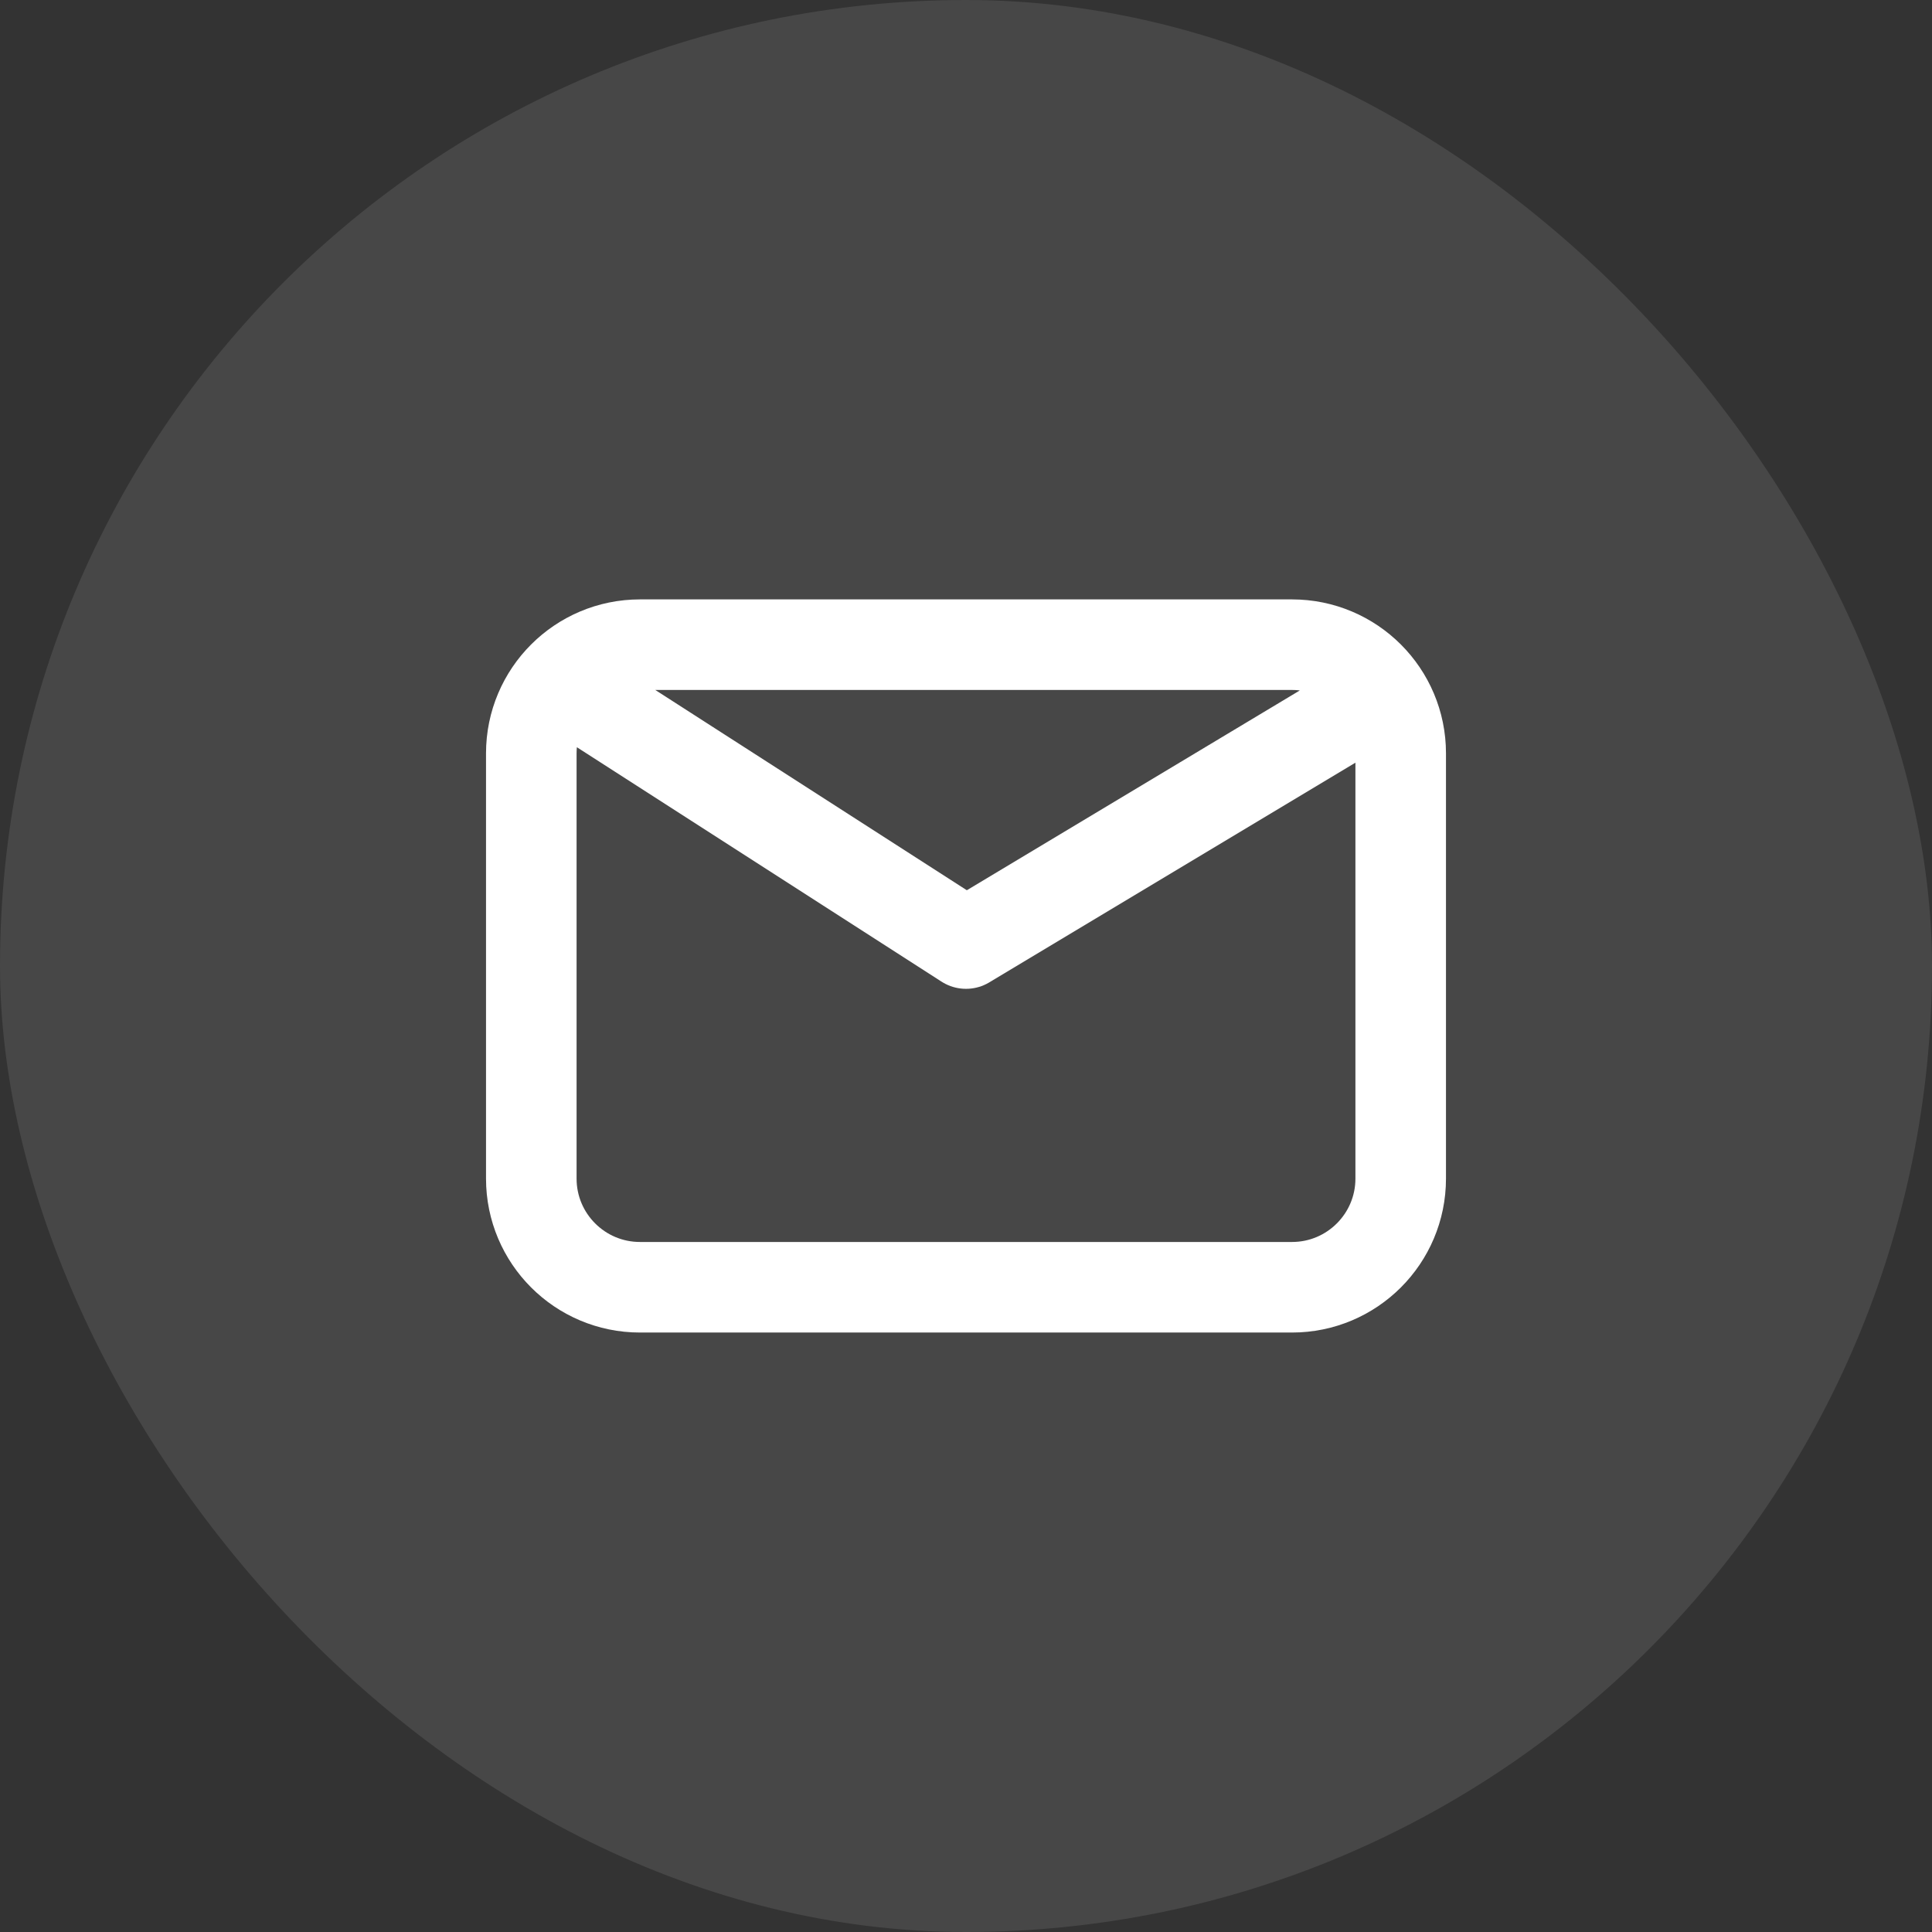 <svg xmlns="http://www.w3.org/2000/svg" width="32" height="32" viewBox="0 0 32 32" fill="none"><rect x="0" y="0" width="32" height="32" fill="#333333" stroke="none"/><rect width="32" height="32" rx="16" fill="white" fill-opacity="0.1"></rect><path d="M9.7 11.578L16 15.628L22.75 11.578M10.6 21.321C9.606 21.321 8.8 20.515 8.8 19.521V12.478C8.8 11.484 9.606 10.678 10.6 10.678H21.4C22.394 10.678 23.2 11.484 23.2 12.478V19.521C23.2 20.515 22.394 21.321 21.4 21.321H10.6Z" stroke="white" stroke-width="1.5" stroke-linecap="round" stroke-linejoin="round"></path></svg>